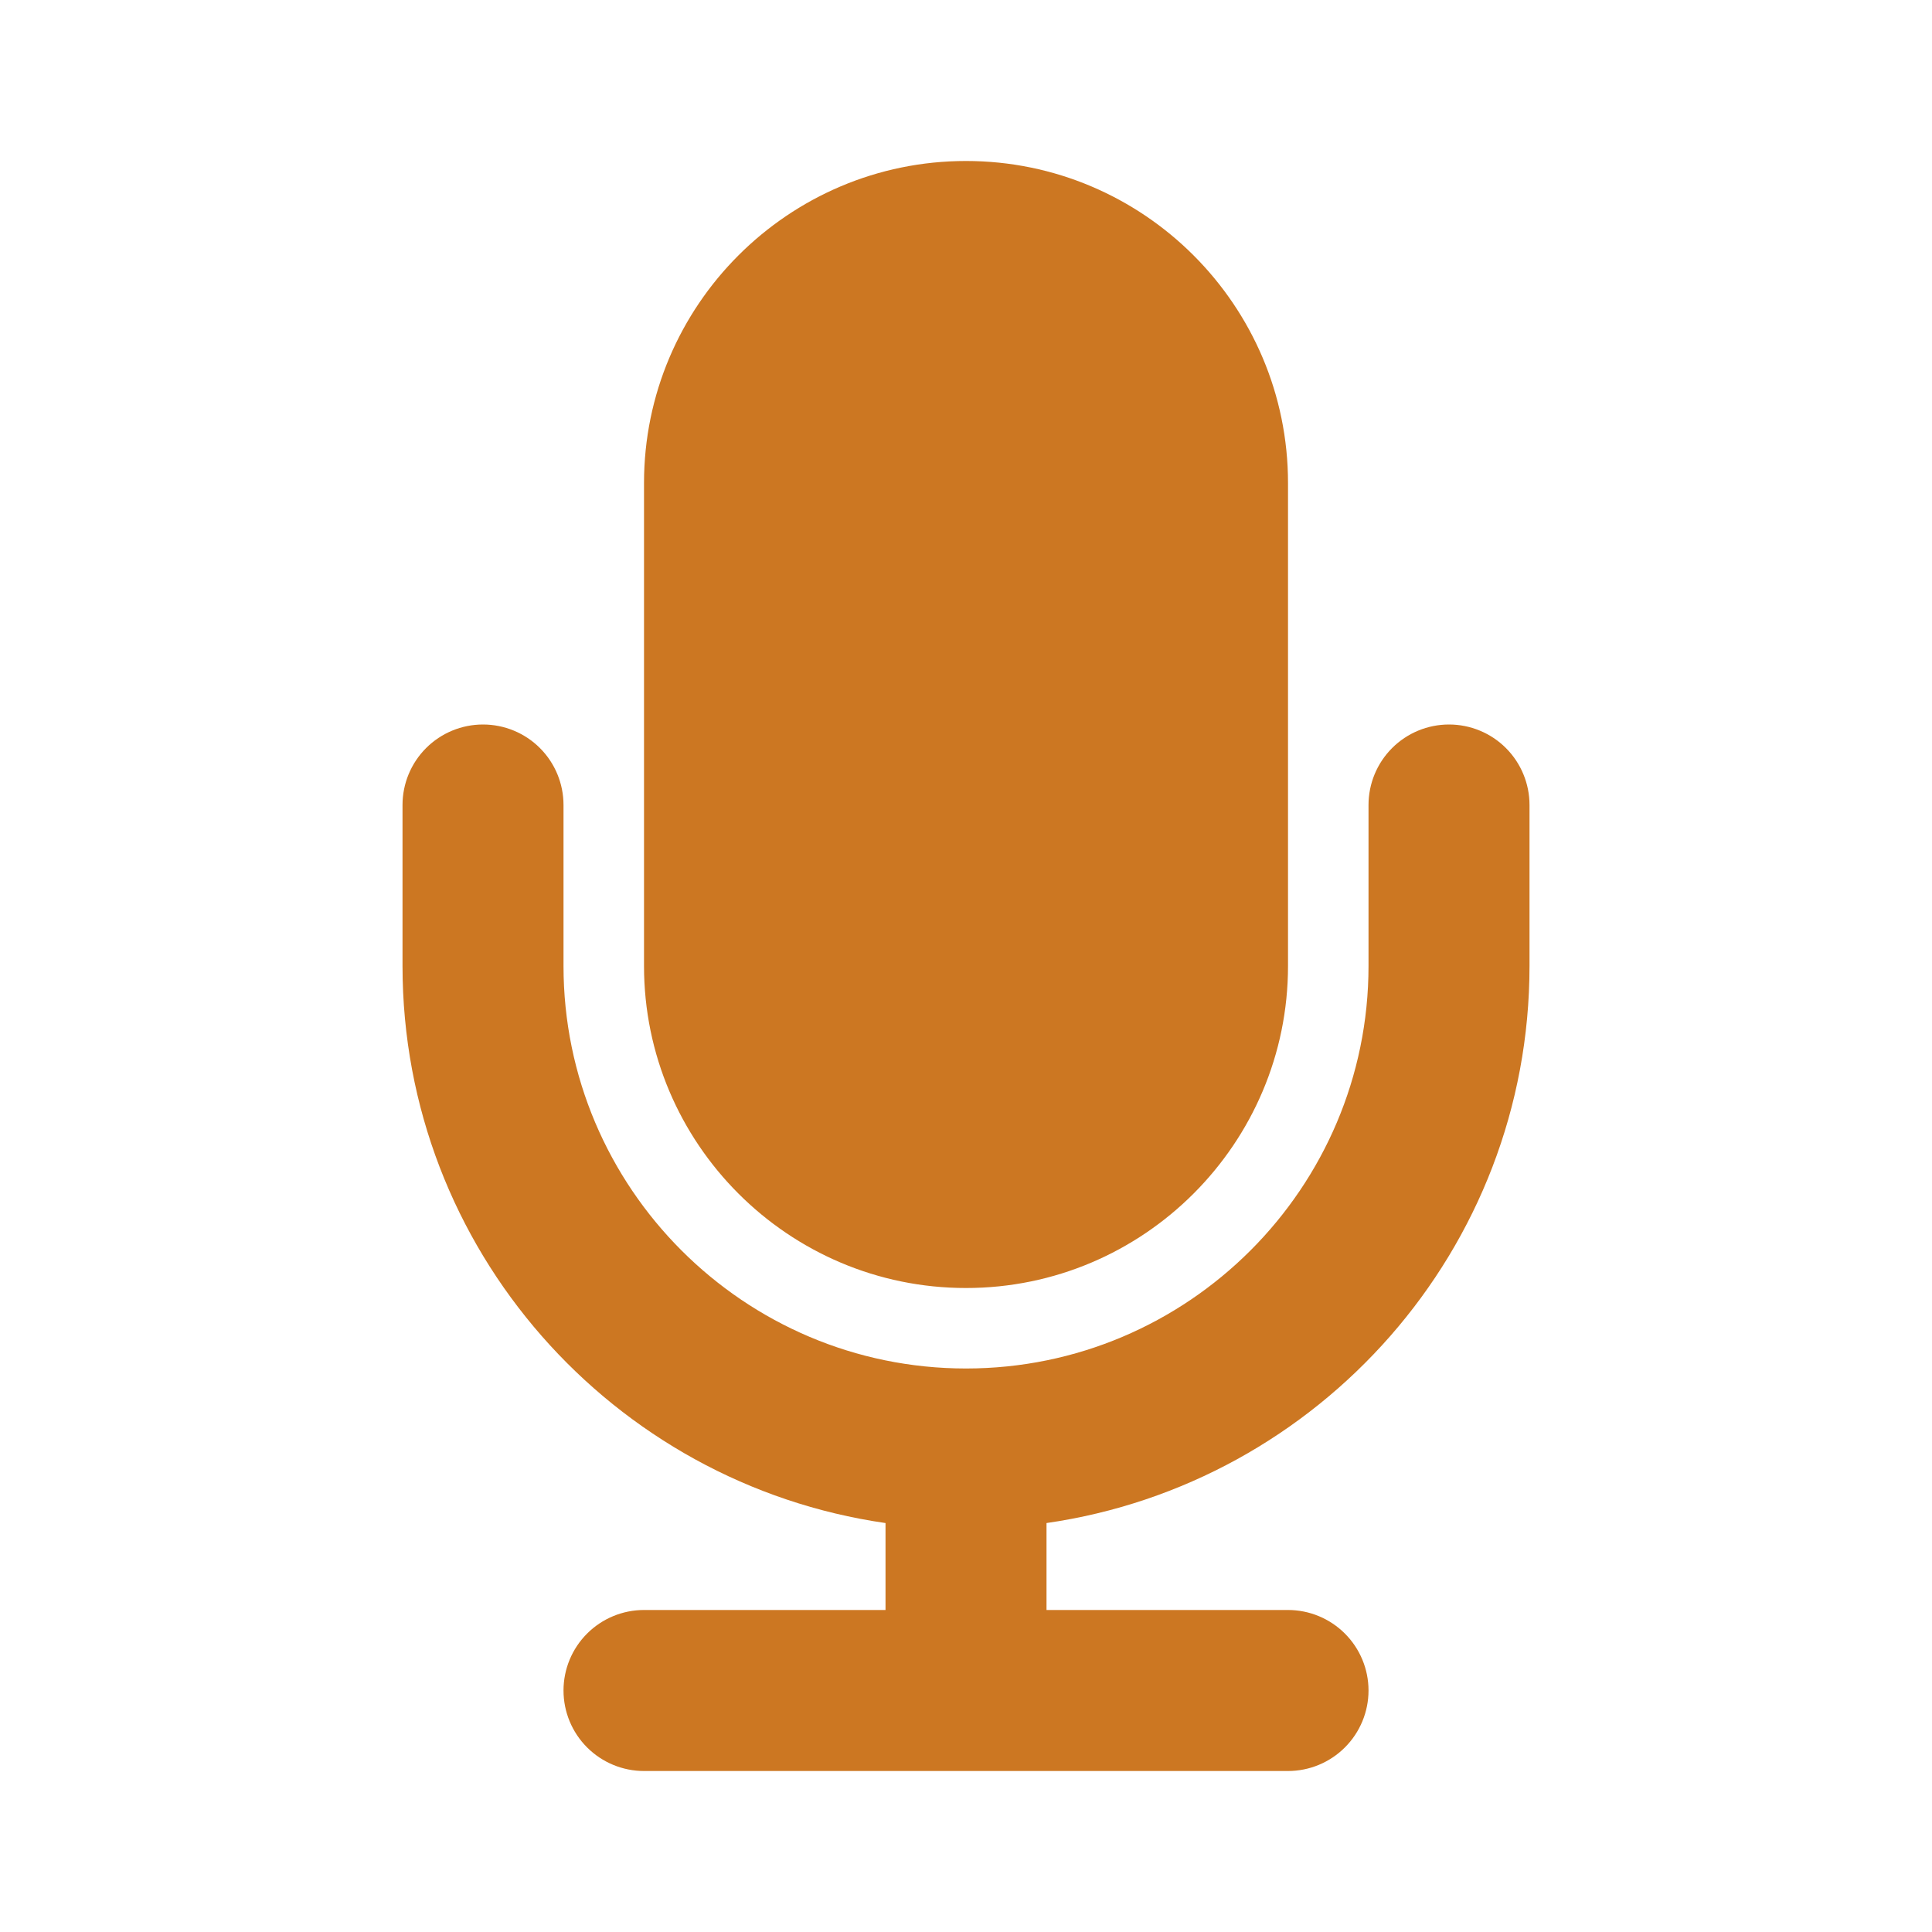 <svg width="70" height="70" viewBox="0 0 70 70" fill="none" xmlns="http://www.w3.org/2000/svg">
<path d="M35 46.667C41.434 46.667 46.667 41.431 46.667 35V17.5C46.667 11.066 41.434 5.833 35 5.833C28.566 5.833 23.334 11.066 23.334 17.5V35C23.334 41.431 28.566 46.667 35 46.667ZM55.417 35V29.167C55.417 28.393 55.109 27.651 54.563 27.104C54.016 26.557 53.274 26.25 52.5 26.25C51.727 26.25 50.985 26.557 50.438 27.104C49.891 27.651 49.584 28.393 49.584 29.167V35C49.584 43.041 43.041 49.583 35 49.583C26.959 49.583 20.417 43.041 20.417 35V29.167C20.417 28.393 20.11 27.651 19.563 27.104C19.016 26.557 18.274 26.25 17.5 26.25C16.727 26.25 15.985 26.557 15.438 27.104C14.891 27.651 14.584 28.393 14.584 29.167V35C14.584 45.267 22.205 53.76 32.084 55.183V58.333H23.334C22.56 58.333 21.818 58.641 21.271 59.188C20.724 59.735 20.417 60.476 20.417 61.25C20.417 62.023 20.724 62.765 21.271 63.312C21.818 63.859 22.56 64.167 23.334 64.167H46.667C47.44 64.167 48.182 63.859 48.729 63.312C49.276 62.765 49.584 62.023 49.584 61.25C49.584 60.476 49.276 59.735 48.729 59.188C48.182 58.641 47.44 58.333 46.667 58.333H37.917V55.183C47.796 53.76 55.417 45.267 55.417 35Z" fill="#CC7722"/>
</svg>
